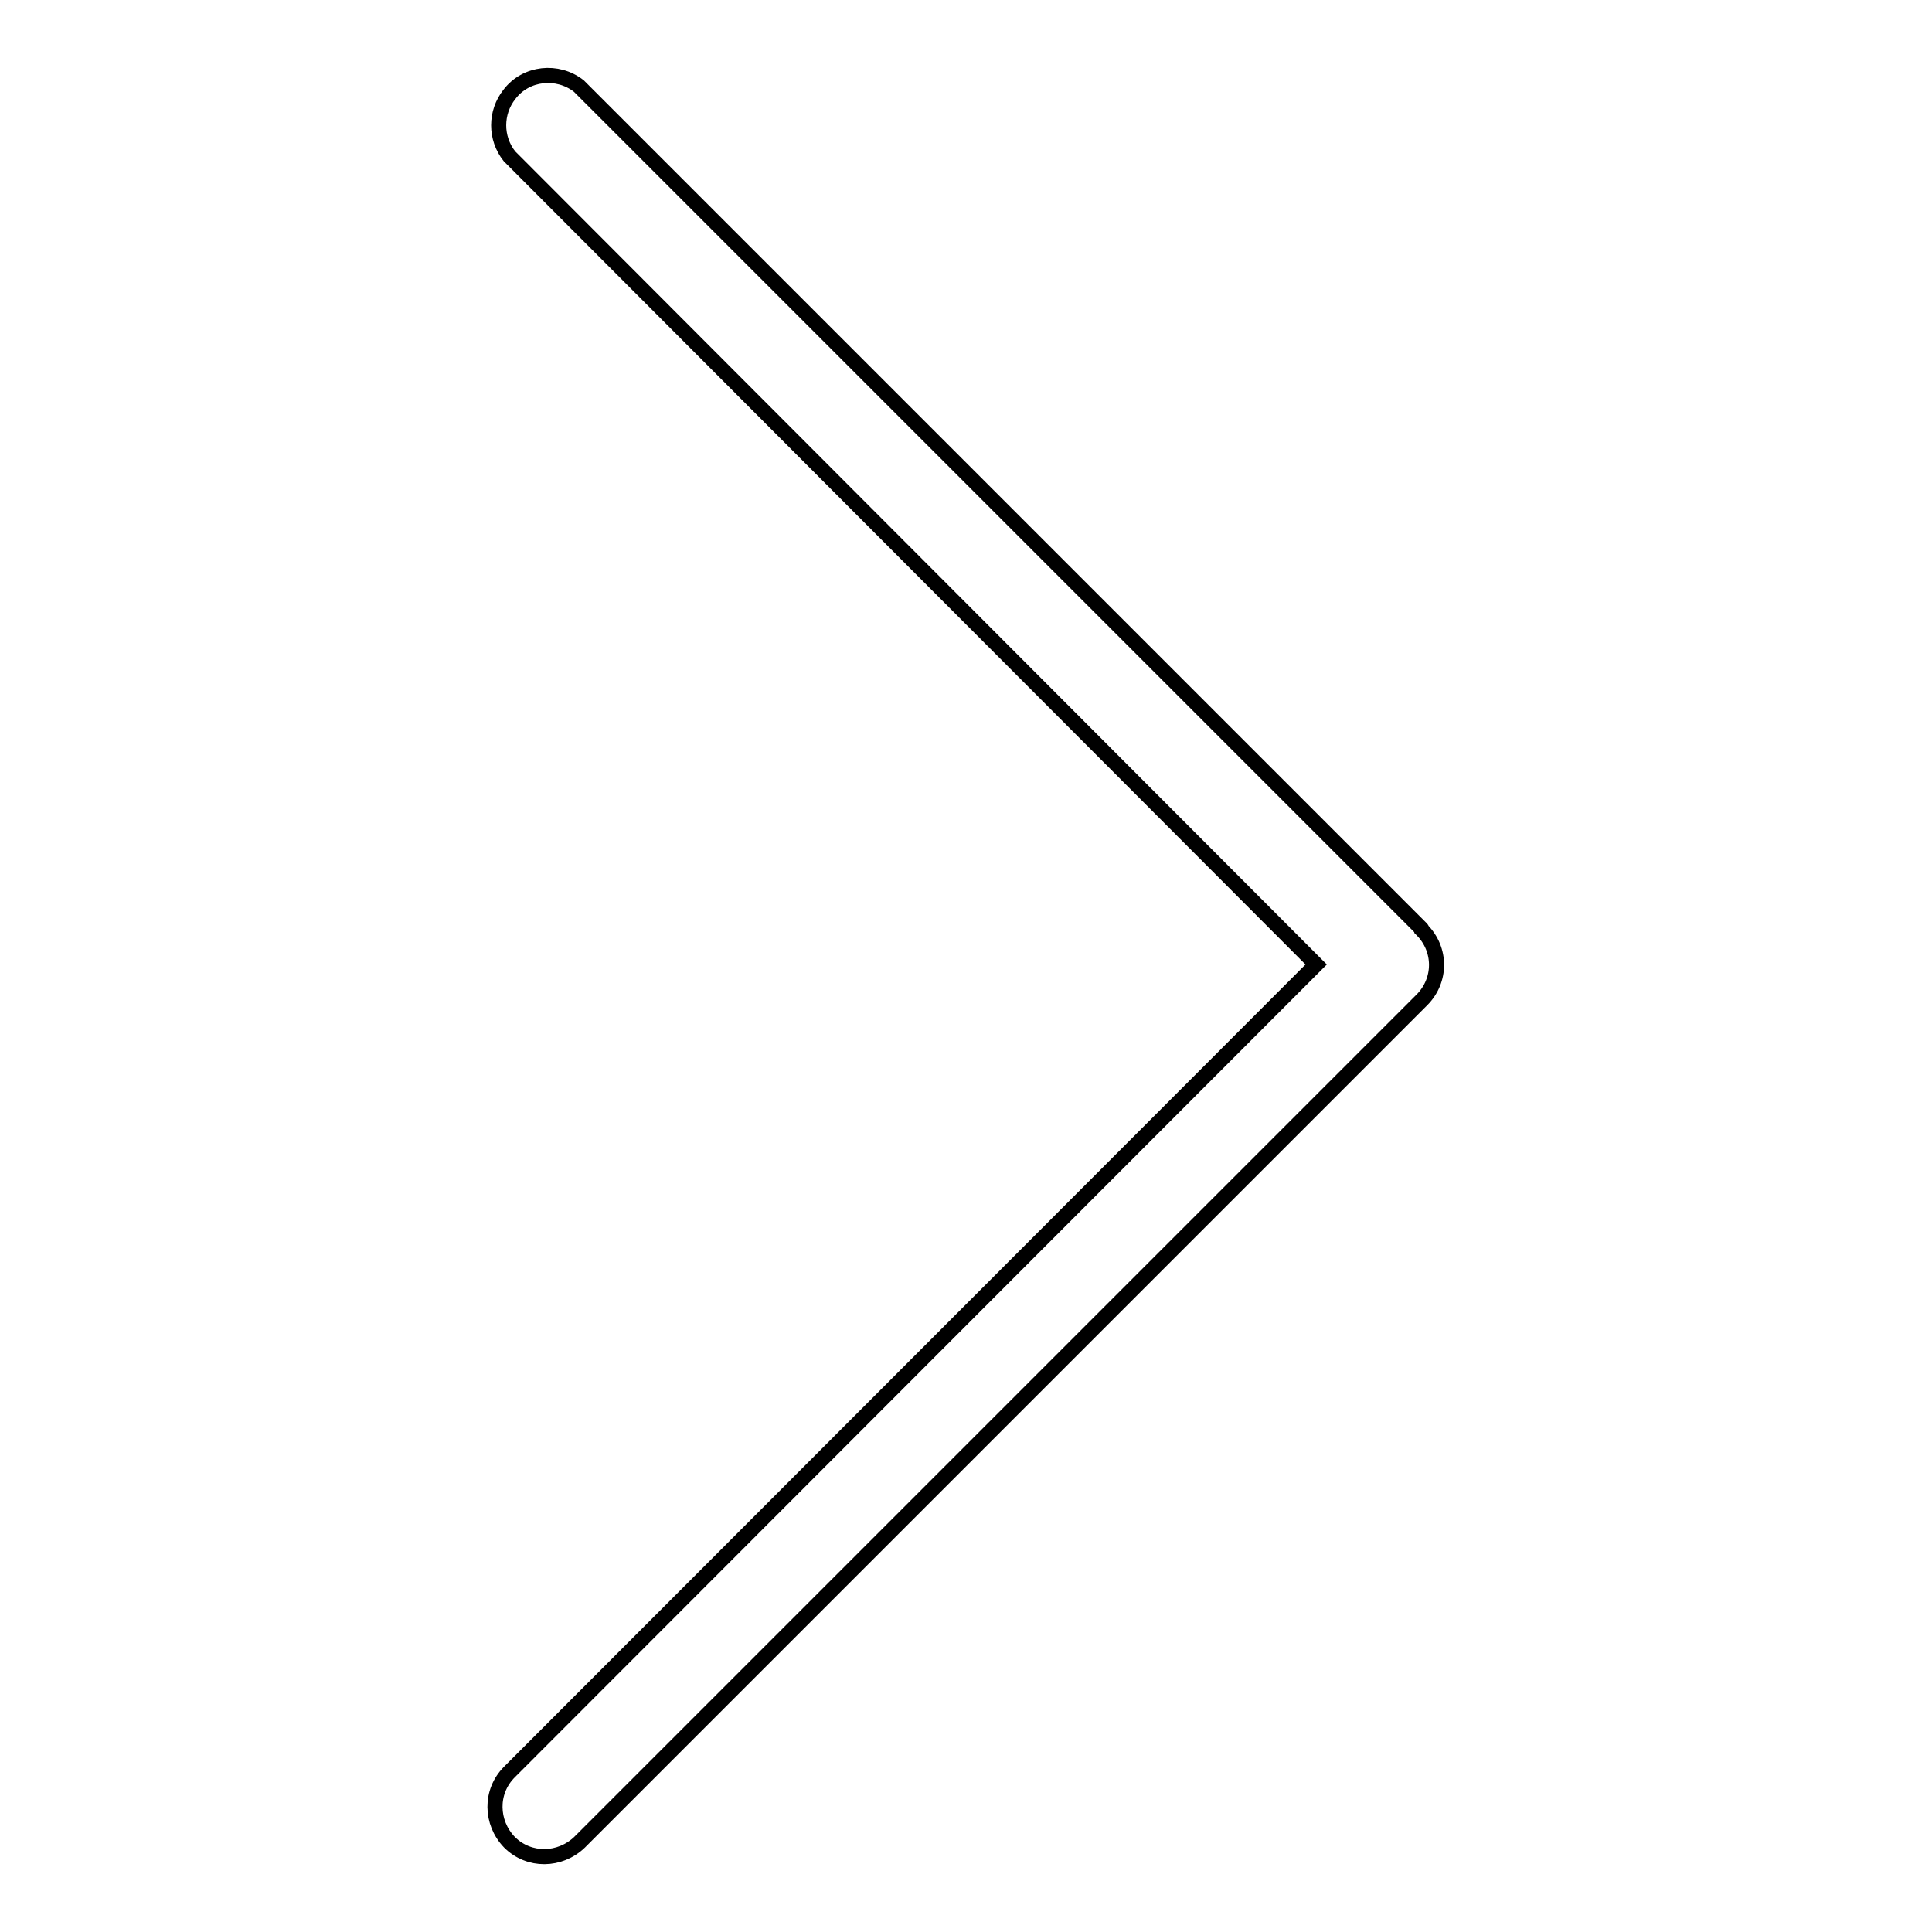 <?xml version="1.0" encoding="utf-8"?>
<!-- Svg Vector Icons : http://www.onlinewebfonts.com/icon -->
<!DOCTYPE svg PUBLIC "-//W3C//DTD SVG 1.1//EN" "http://www.w3.org/Graphics/SVG/1.1/DTD/svg11.dtd">
<svg version="1.1" xmlns="http://www.w3.org/2000/svg" xmlns:xlink="http://www.w3.org/1999/xlink" x="0px" y="0px" viewBox="0 0 256 256" enable-background="new 0 0 256 256" xml:space="preserve">
<g> <path stroke-width="2" fill-opacity="0" stroke="#000000"  d="M188.3,123L76.7,11.4c-2.8-2.2-7-1.8-9.2,1.1c-1.9,2.4-1.9,5.8,0,8.2l106.9,107.1L67.5,234.8 c-2.6,2.6-2.5,6.7,0,9.3c2.6,2.6,6.7,2.5,9.3,0l0,0l111.6-111.6c2.6-2.6,2.6-6.7,0-9.3C188.4,123.1,188.4,123.1,188.3,123 L188.3,123z"/></g>
</svg>